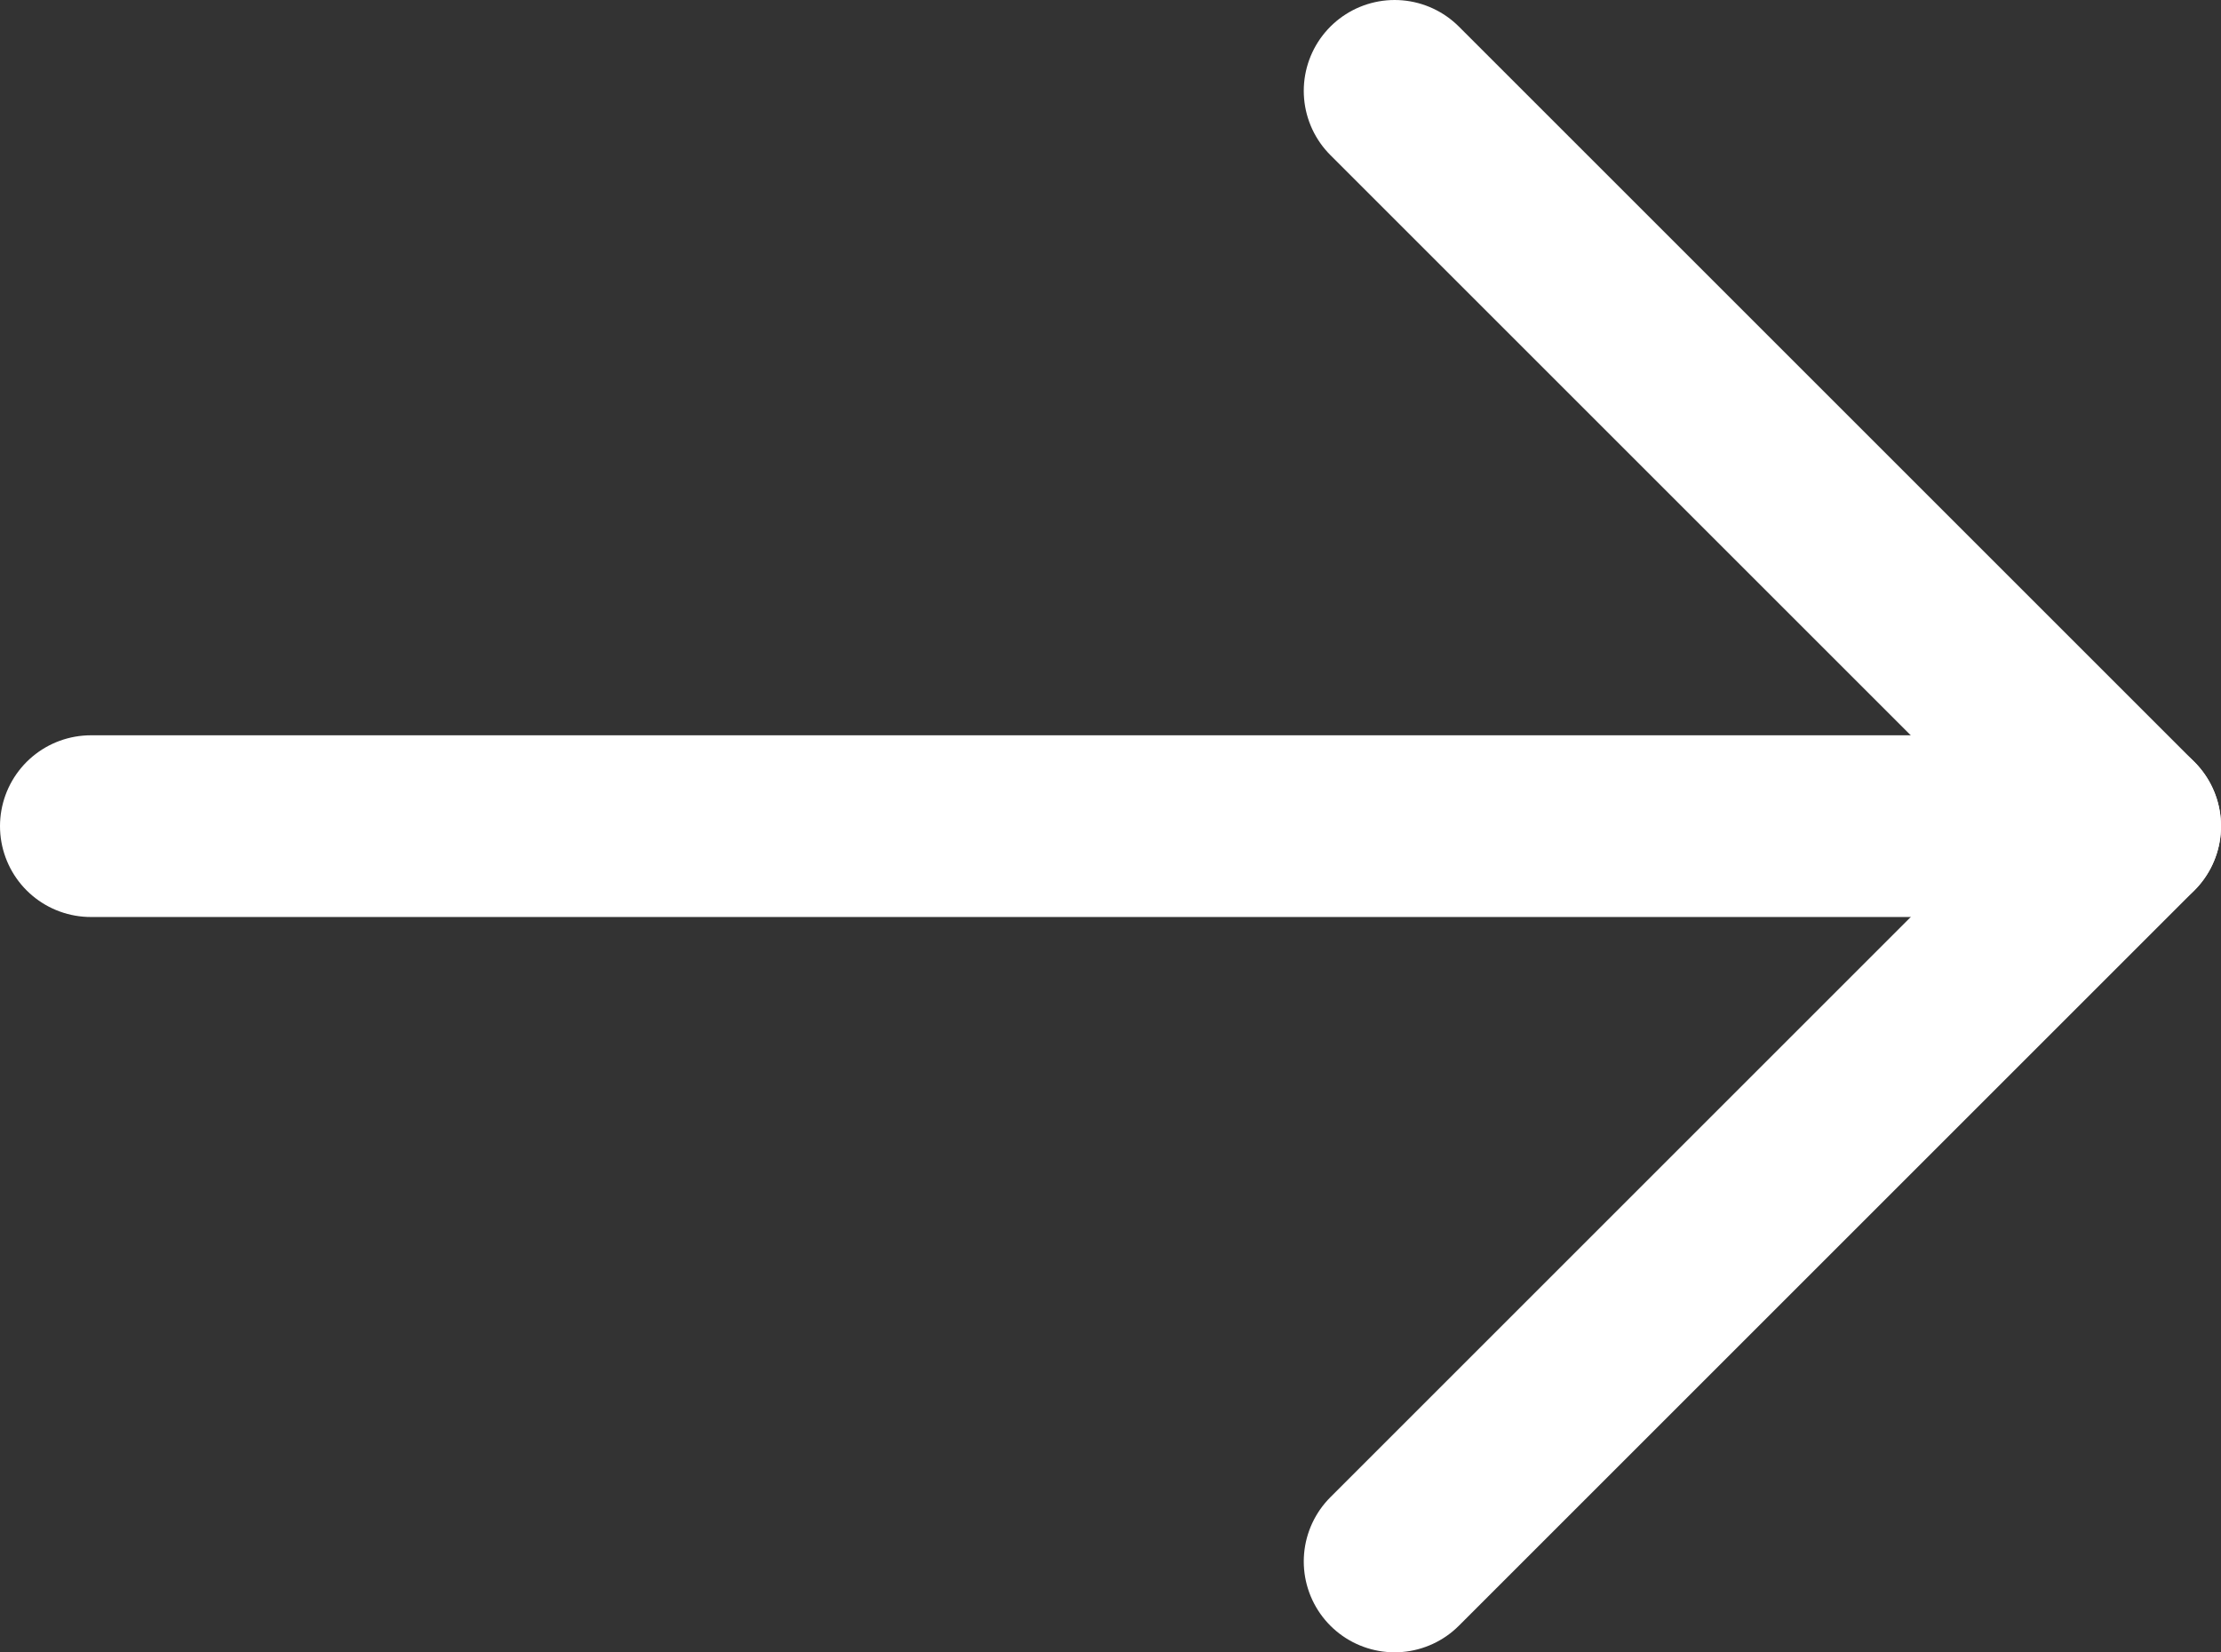 <?xml version="1.0" encoding="UTF-8" standalone="no"?>
<svg
   width="18.33"
   height="13.64"
   viewBox="0 0 18.33 13.64"
   fill="none"
   version="1.1"
   id="svg11"
   sodipodi:docname="icon-arrow-right.svg"
   inkscape:version="1.1.1 (c3084ef, 2021-09-22)"
   xmlns:inkscape="http://www.inkscape.org/namespaces/inkscape"
   xmlns:sodipodi="http://sodipodi.sourceforge.net/DTD/sodipodi-0.dtd"
   xmlns="http://www.w3.org/2000/svg"
   xmlns:svg="http://www.w3.org/2000/svg">
  <rect x="0" y="0" width="18.33" height="13.64" fill="#333333" stroke="none"/>
  <defs
     id="defs15" />
  <sodipodi:namedview
     id="namedview13"
     pagecolor="#ffffff"
     bordercolor="#666666"
     borderopacity="1.0"
     inkscape:pageshadow="2"
     inkscape:pageopacity="0.0"
     inkscape:pagecheckerboard="0"
     showgrid="false"
     inkscape:zoom="13.386553"
     inkscape:cx="15.425928"
     inkscape:cy="17.592281"
     inkscape:window-width="1428"
     inkscape:window-height="847"
     inkscape:window-x="0"
     inkscape:window-y="25"
     inkscape:window-maximized="0"
     inkscape:current-layer="svg11" />
  <path
     d="m 11.51,0.75 6.07,6.07 -6.07,6.07"
     stroke="#ffffff"
     stroke-width="1.5"
     stroke-miterlimit="10"
     stroke-linecap="round"
     stroke-linejoin="round"
     id="path9" />
  <path
     d="M 0.75,6.82 H 17.58"
     stroke="#ffffff"
     stroke-width="1.5"
     stroke-miterlimit="10"
     stroke-linecap="round"
     stroke-linejoin="round"
     id="path97" />
</svg>
